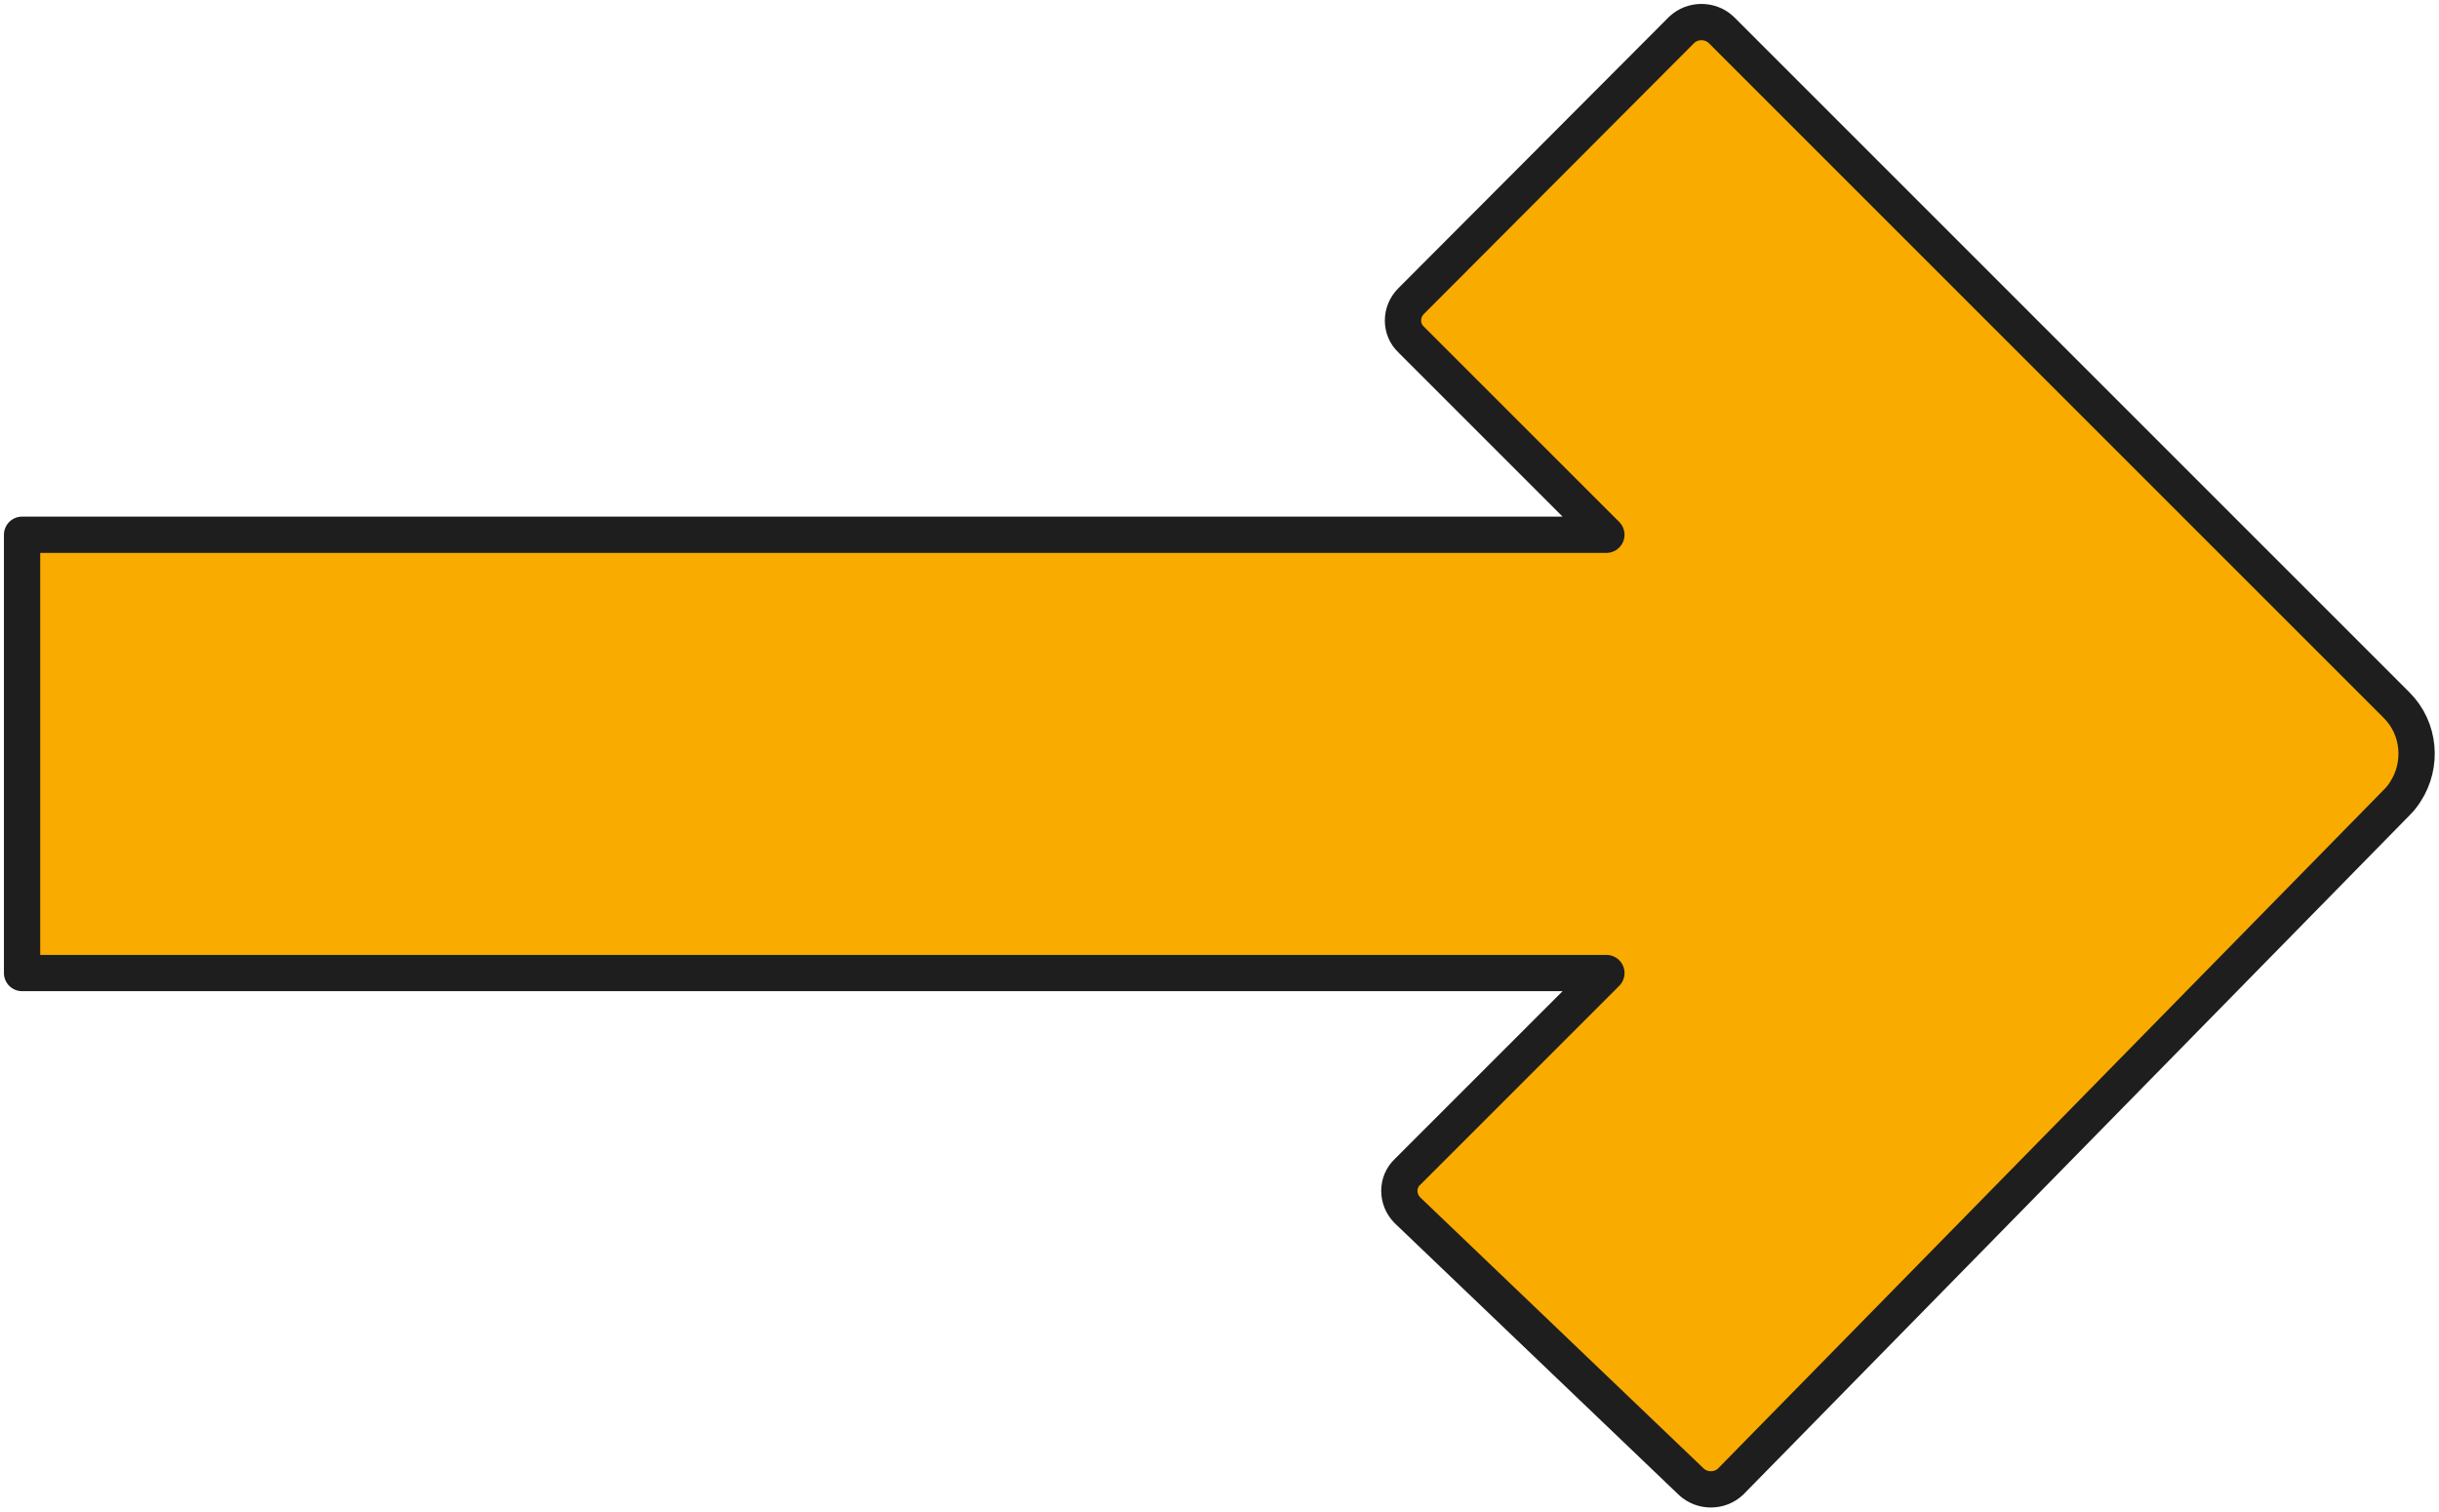 <svg width="221" height="137" viewBox="0 0 221 137" fill="none" xmlns="http://www.w3.org/2000/svg">
<path d="M217.168 63.913L155.945 2.69C154.958 1.77 153.38 1.77 152.394 2.69L127.865 27.285C126.879 28.271 126.879 29.849 127.865 30.77L145.555 48.46H2V88.179H145.555L127.536 106.197C126.55 107.118 126.55 108.696 127.536 109.682L153.249 134.277C154.235 135.198 155.813 135.198 156.8 134.277L217.168 72.725C217.475 72.418 217.738 72.09 217.957 71.739C219.535 69.306 219.272 66.018 217.168 63.913Z" fill="#F9AB00" stroke="#1E1E1E" stroke-width="3.288" stroke-linejoin="round"/>
</svg>
